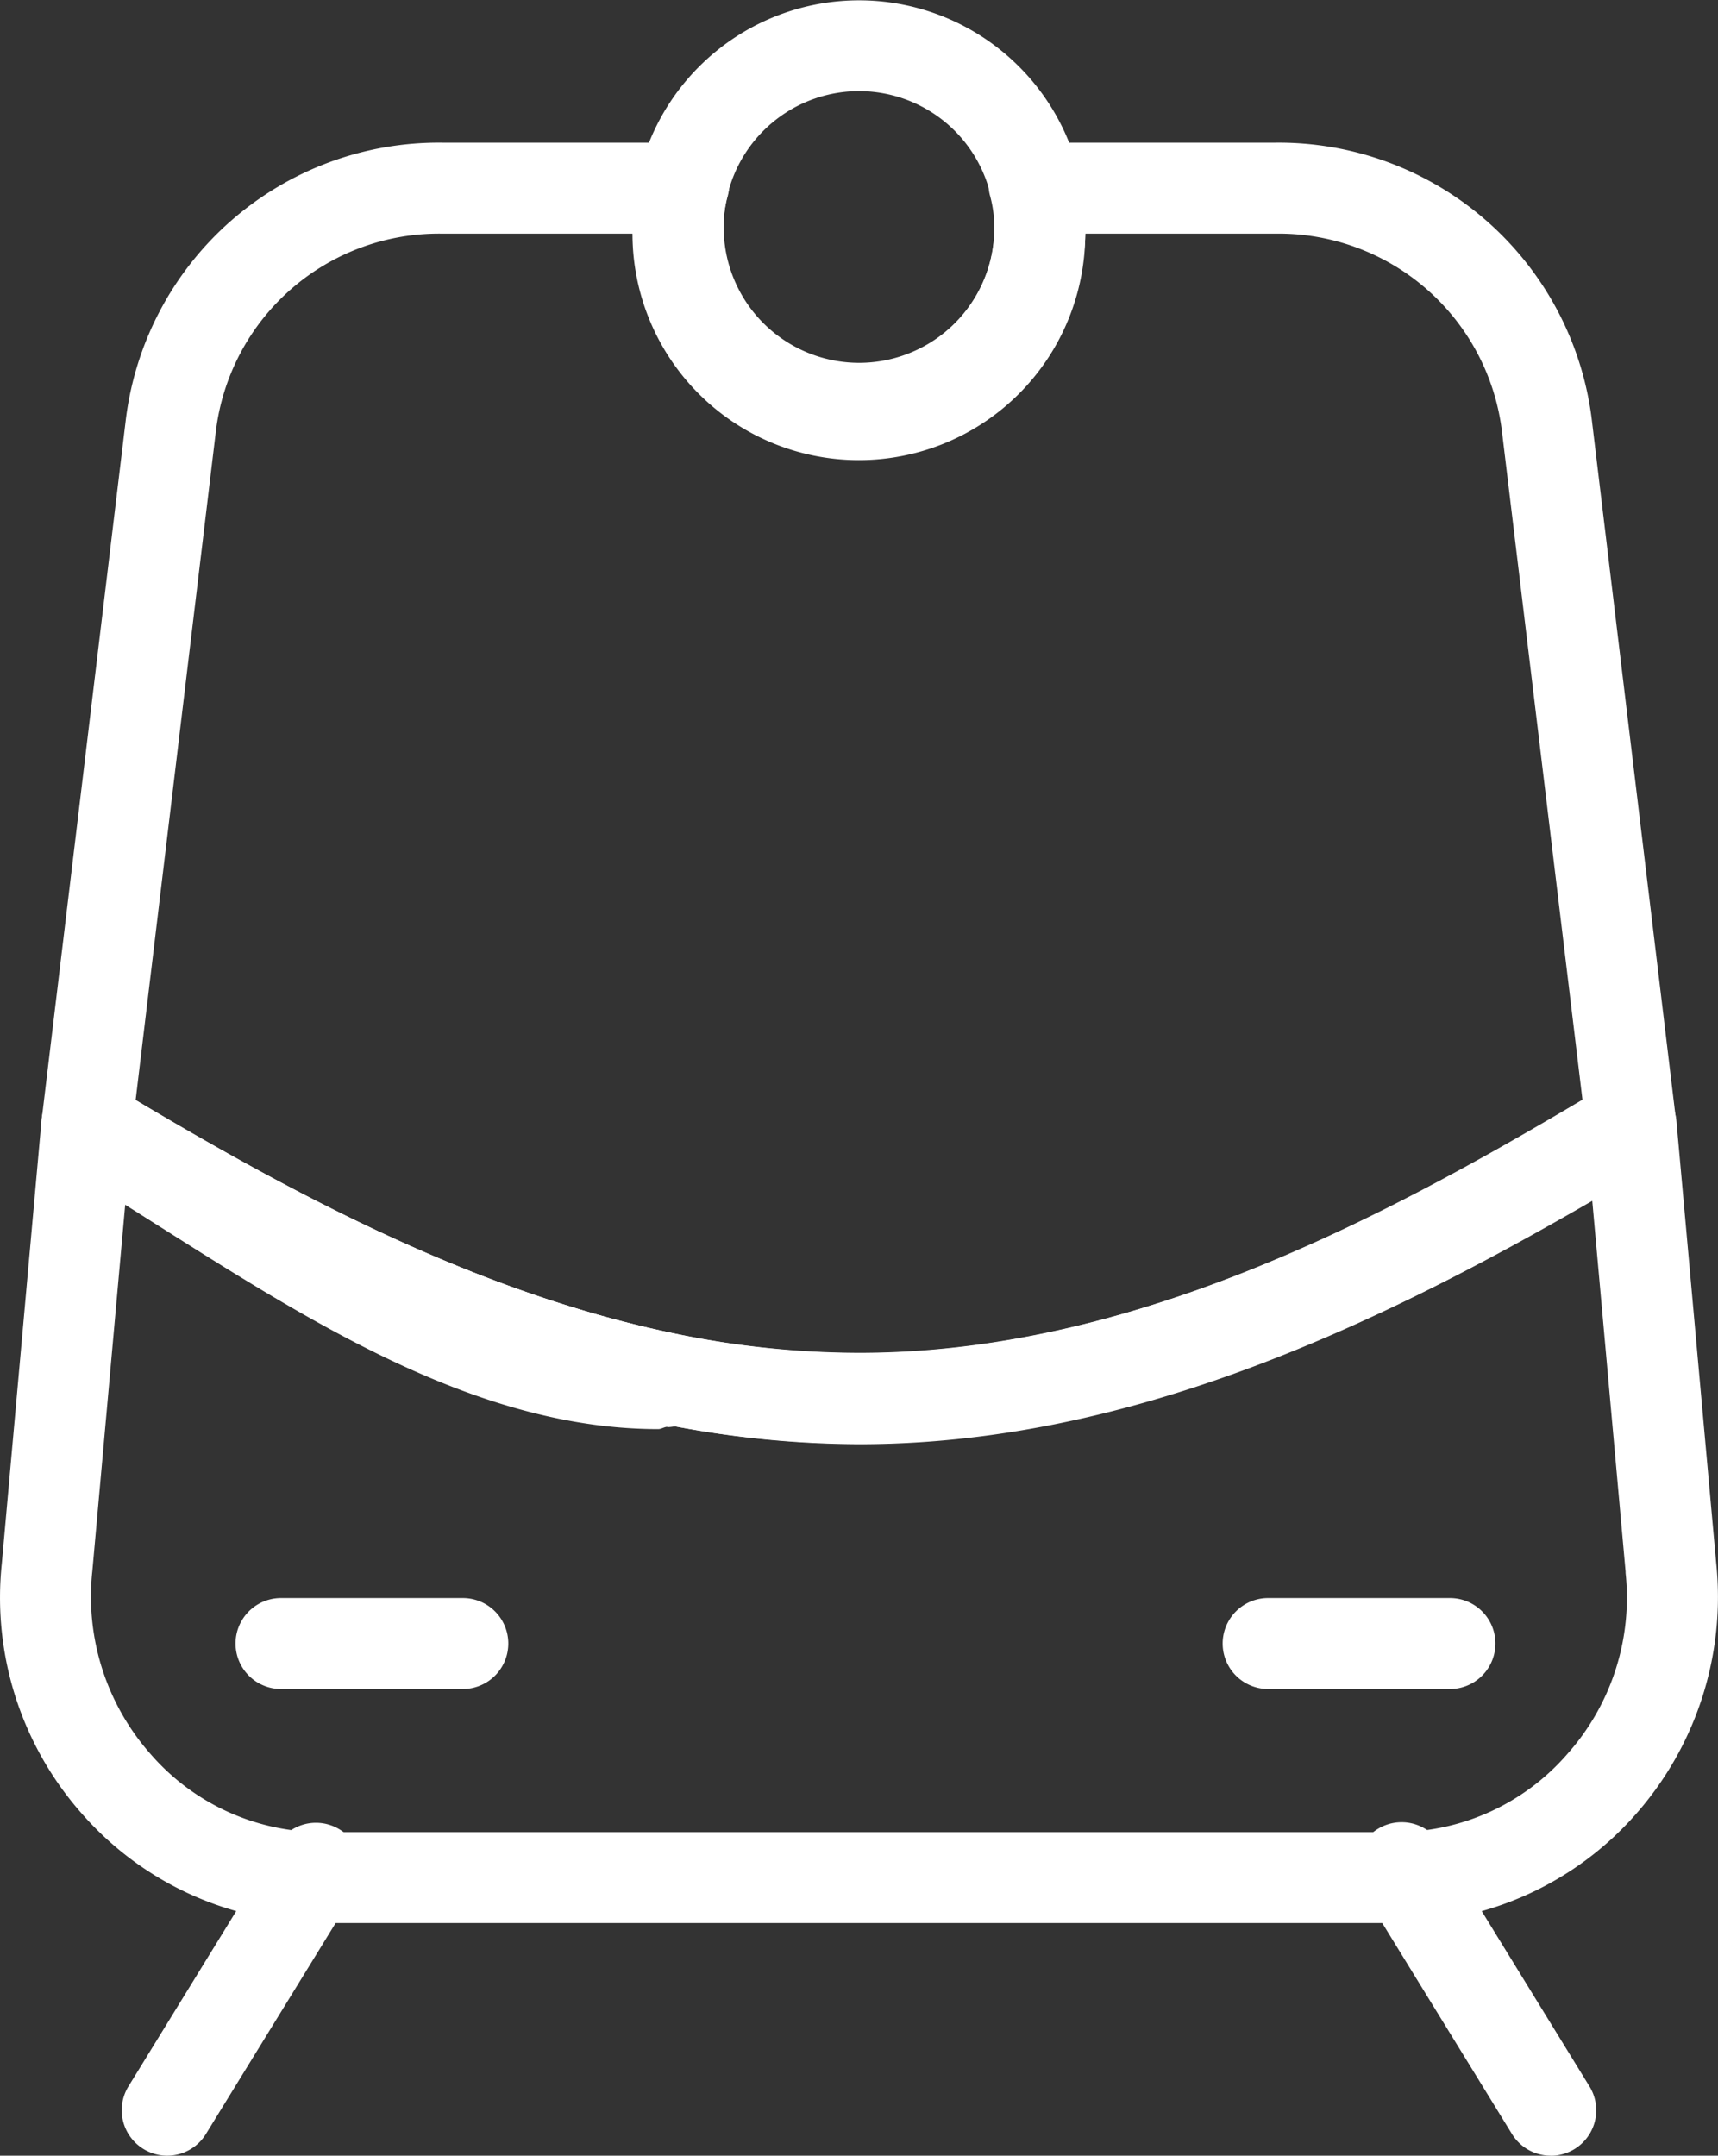 <?xml version="1.0" encoding="UTF-8"?> <svg xmlns="http://www.w3.org/2000/svg" width="47.839" height="60" viewBox="0 0 47.839 60"><rect x="0" y="0" width="47.839" height="60" fill="#333333" stroke="none"/><g transform="translate(-1898.742 -313.016)"><g transform="translate(1905.301 357.495)"><g transform="translate(0)"><path d="M1923.206,438.532h-5.063a1.266,1.266,0,1,1,0-2.532h5.063a1.266,1.266,0,1,1,0,2.532Z" transform="translate(-1916.877 -436)" fill="#fff"></path></g><g transform="translate(27.487)"><path d="M1999.206,438.532h-5.063a1.266,1.266,0,1,1,0-2.532h5.063a1.266,1.266,0,1,1,0,2.532Z" transform="translate(-1992.877 -436)" fill="#fff"></path></g></g><g transform="translate(1898.742 313.016)"><g transform="translate(0 30.006)"><path d="M1937.686,419.5h-30.051a8.926,8.926,0,0,1-6.586-3.013,9.071,9.071,0,0,1-2.256-7l1.106-12.338a1.268,1.268,0,0,1,1.916-.98c.017.01.034.019.05.03a1.184,1.184,0,0,1,.159.124c4.789,2.86,9.982,5.641,15.554,6.779a25.282,25.282,0,0,0,5.083.538c7.416,0,14.4-3.575,20.851-7.438a1.266,1.266,0,0,1,1.911.972l1.107,12.3a9.135,9.135,0,0,1-2.257,7.019A8.926,8.926,0,0,1,1937.686,419.5Zm-35.447-20.116-.926,10.321a6.613,6.613,0,0,0,1.621,5.091,6.307,6.307,0,0,0,4.7,2.173h30.051a6.307,6.307,0,0,0,4.7-2.173,6.535,6.535,0,0,0,1.623-5.039c0-.008,0-.03,0-.037l-.928-10.321c-6.28,3.637-13.069,6.774-20.42,6.774a27.8,27.8,0,0,1-5.592-.592C1911.726,404.485,1906.8,402.028,1902.239,399.38Zm-1.079-1.945h0Z" transform="translate(-1898.742 -395.981)" fill="#fff"></path></g><g transform="translate(1.156 3.973)"><path d="M1924.7,360.213a28.009,28.009,0,0,1-5.59-.578c-6-1.235-11.5-4.209-16.558-7.24a1.266,1.266,0,0,1-.607-1.237l2.332-19.39a8.78,8.78,0,0,1,8.84-7.77h6.7a1.186,1.186,0,0,1,1.219,1.52,3.249,3.249,0,0,0-.113.863,3.772,3.772,0,0,0,7.545-.018,3.339,3.339,0,0,0-.114-.872,1.151,1.151,0,0,1,.211-1.049,1.216,1.216,0,0,1,1.008-.444h6.7a8.785,8.785,0,0,1,8.842,7.788l2.333,19.391a1.244,1.244,0,0,1-.606,1.222C1942.288,355.137,1933.792,360.213,1924.7,360.213Zm-20.142-9.569c4.376,2.6,9.46,5.357,15.061,6.511a25.437,25.437,0,0,0,5.081.526c7.443,0,14.274-3.561,20.146-7.046l-2.237-18.56a6.262,6.262,0,0,0-6.327-5.544H1931a6.3,6.3,0,0,1-12.607,0h-5.279a6.256,6.256,0,0,0-6.325,5.525Z" transform="translate(-1901.937 -324)" fill="#fff"></path></g><g transform="translate(1.153 30.027)"><path d="M1919.36,405.728c-.084,0-.169.063-.255.063h0c-6.025,0-11.52-4.285-16.56-7.3a1.335,1.335,0,0,1,.094-2.3,1.269,1.269,0,0,1,1.211.024c4.541,2.722,9.88,5.721,15.765,6.933a1.312,1.312,0,0,1-.254,2.589Z" transform="translate(-1901.929 -396.041)" fill="#fff"></path></g><g transform="translate(17.775)"><path d="M1958.911,319.346a1.266,1.266,0,0,1-1.226-.955,3.766,3.766,0,0,0-7.3,0,1.266,1.266,0,1,1-2.454-.623,6.3,6.3,0,0,1,12.209,0,1.267,1.267,0,0,1-1.228,1.578Z" transform="translate(-1947.889 -313.016)" fill="#fff"></path></g><g transform="translate(17.615 3.797)"><path d="M1953.751,332.325a6.286,6.286,0,0,1-6.1-7.857,1.266,1.266,0,0,1,2.454.624,3.772,3.772,0,1,0,7.3,0,1.266,1.266,0,0,1,2.454-.624,6.286,6.286,0,0,1-6.1,7.857Z" transform="translate(-1947.447 -323.514)" fill="#fff"></path></g></g><g transform="translate(1902.132 363.732)"><g transform="translate(34.372 0)"><path d="M2008.574,462.529a1.266,1.266,0,0,1-1.079-.6l-4.154-6.752a1.266,1.266,0,0,1,2.157-1.327l4.154,6.752a1.266,1.266,0,0,1-1.077,1.929Z" transform="translate(-2003.153 -453.245)" fill="#fff"></path></g><g transform="translate(0 0)"><path d="M1909.381,462.529a1.266,1.266,0,0,1-1.078-1.929l4.154-6.752a1.266,1.266,0,0,1,2.156,1.327l-4.154,6.752A1.265,1.265,0,0,1,1909.381,462.529Z" transform="translate(-1908.116 -453.245)" fill="#fff"></path></g></g></g></svg> 
